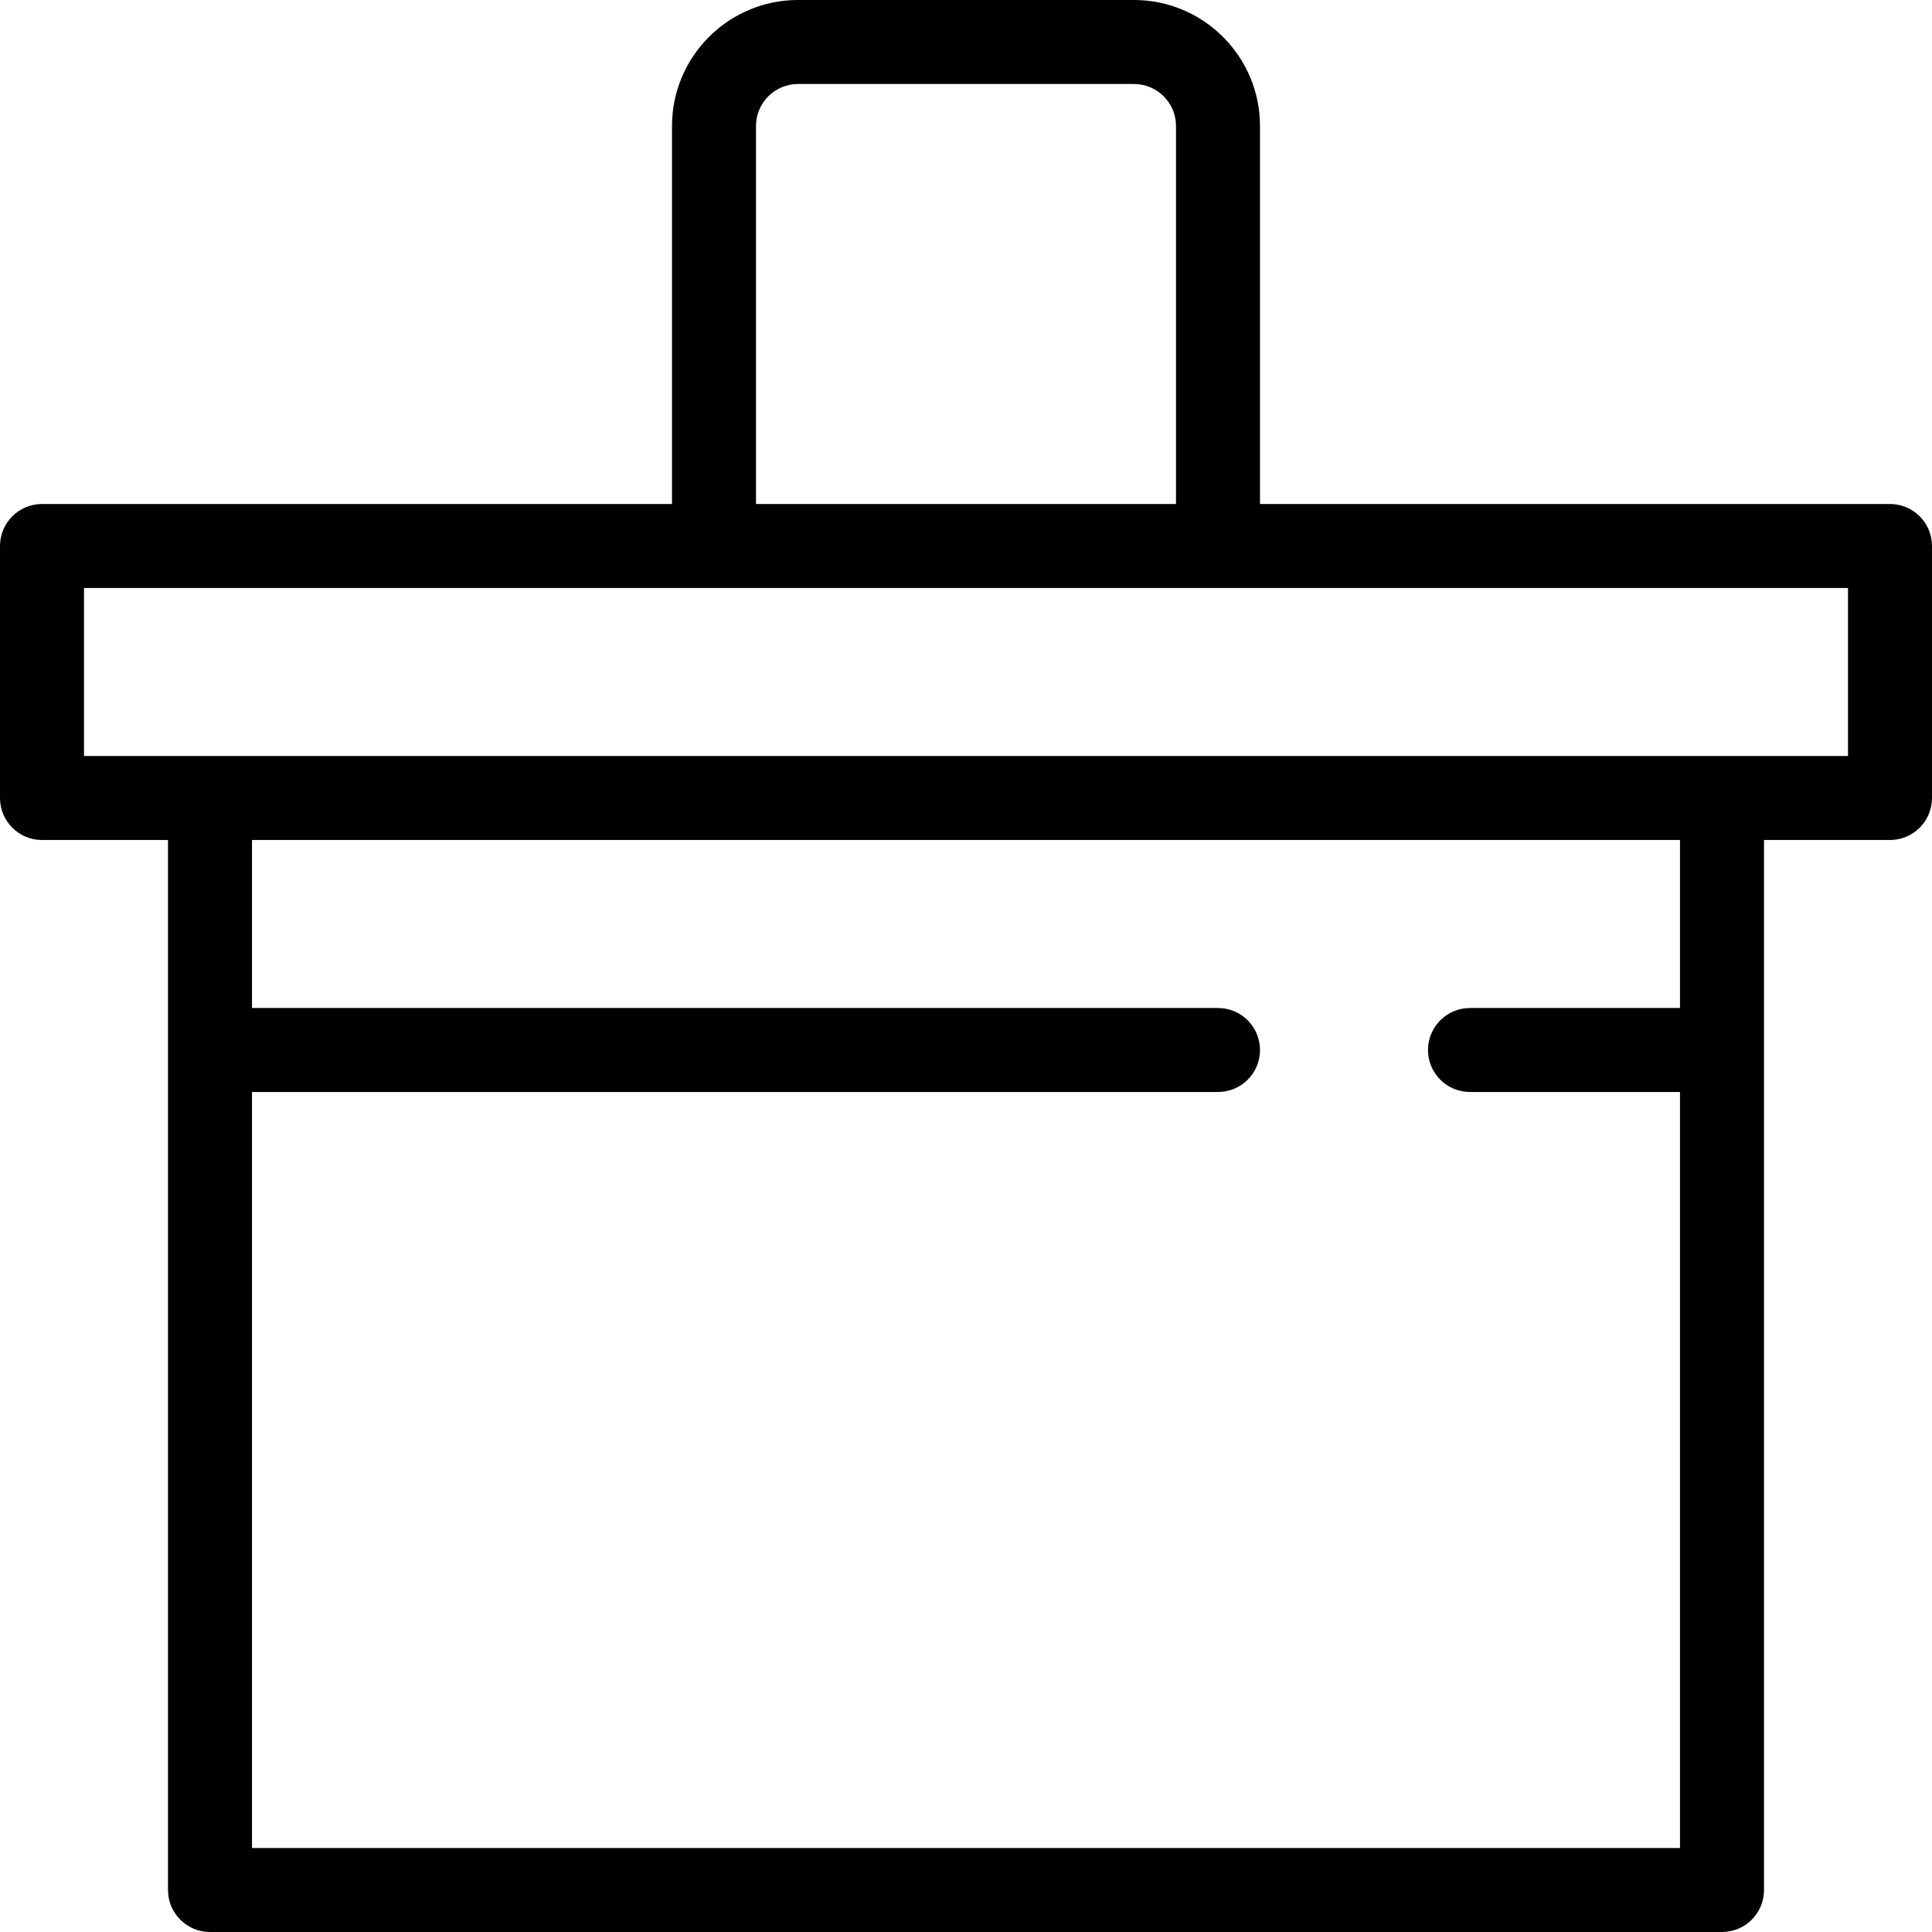 <?xml version="1.0" encoding="iso-8859-1"?>
<!-- Generator: Adobe Illustrator 19.0.0, SVG Export Plug-In . SVG Version: 6.00 Build 0)  -->
<svg xmlns:xlink="http://www.w3.org/1999/xlink" version="1.1" id="Capa_1" xmlns="http://www.w3.org/2000/svg" x="0px" y="0px"
     viewBox="0 0 368 368" style="enable-background:new 0 0 368 368;" xml:space="preserve">
<g>
	<g>
		<path d="M360,96H240V24c0-13.232-10.768-24-24-24h-64c-13.232,0-24,10.768-24,24v72H8c-4.416,0-8,3.584-8,8v48
			c0,4.416,3.584,8,8,8h24v200c0,4.416,3.584,8,8,8h288c4.424,0,8-3.584,8-8V160h24c4.424,0,8-3.584,8-8v-48
			C368,99.584,364.424,96,360,96z M144,24c0-4.408,3.584-8,8-8h64c4.416,0,8,3.584,8,8v72h-80V24z M320,192h-40
			c-4.424,0-8,3.584-8,8c0,4.416,3.576,8,8,8h40v144H48V208h184c4.424,0,8-3.584,8-8c0-4.416-3.576-8-8-8H48v-32h272V192z M352,144
			H16v-32h336V144z"/>
	</g>
</g>
    <g>
</g>
    <g>
</g>
    <g>
</g>
    <g>
</g>
    <g>
</g>
    <g>
</g>
    <g>
</g>
    <g>
</g>
    <g>
</g>
    <g>
</g>
    <g>
</g>
    <g>
</g>
    <g>
</g>
    <g>
</g>
    <g>
</g>
</svg>
